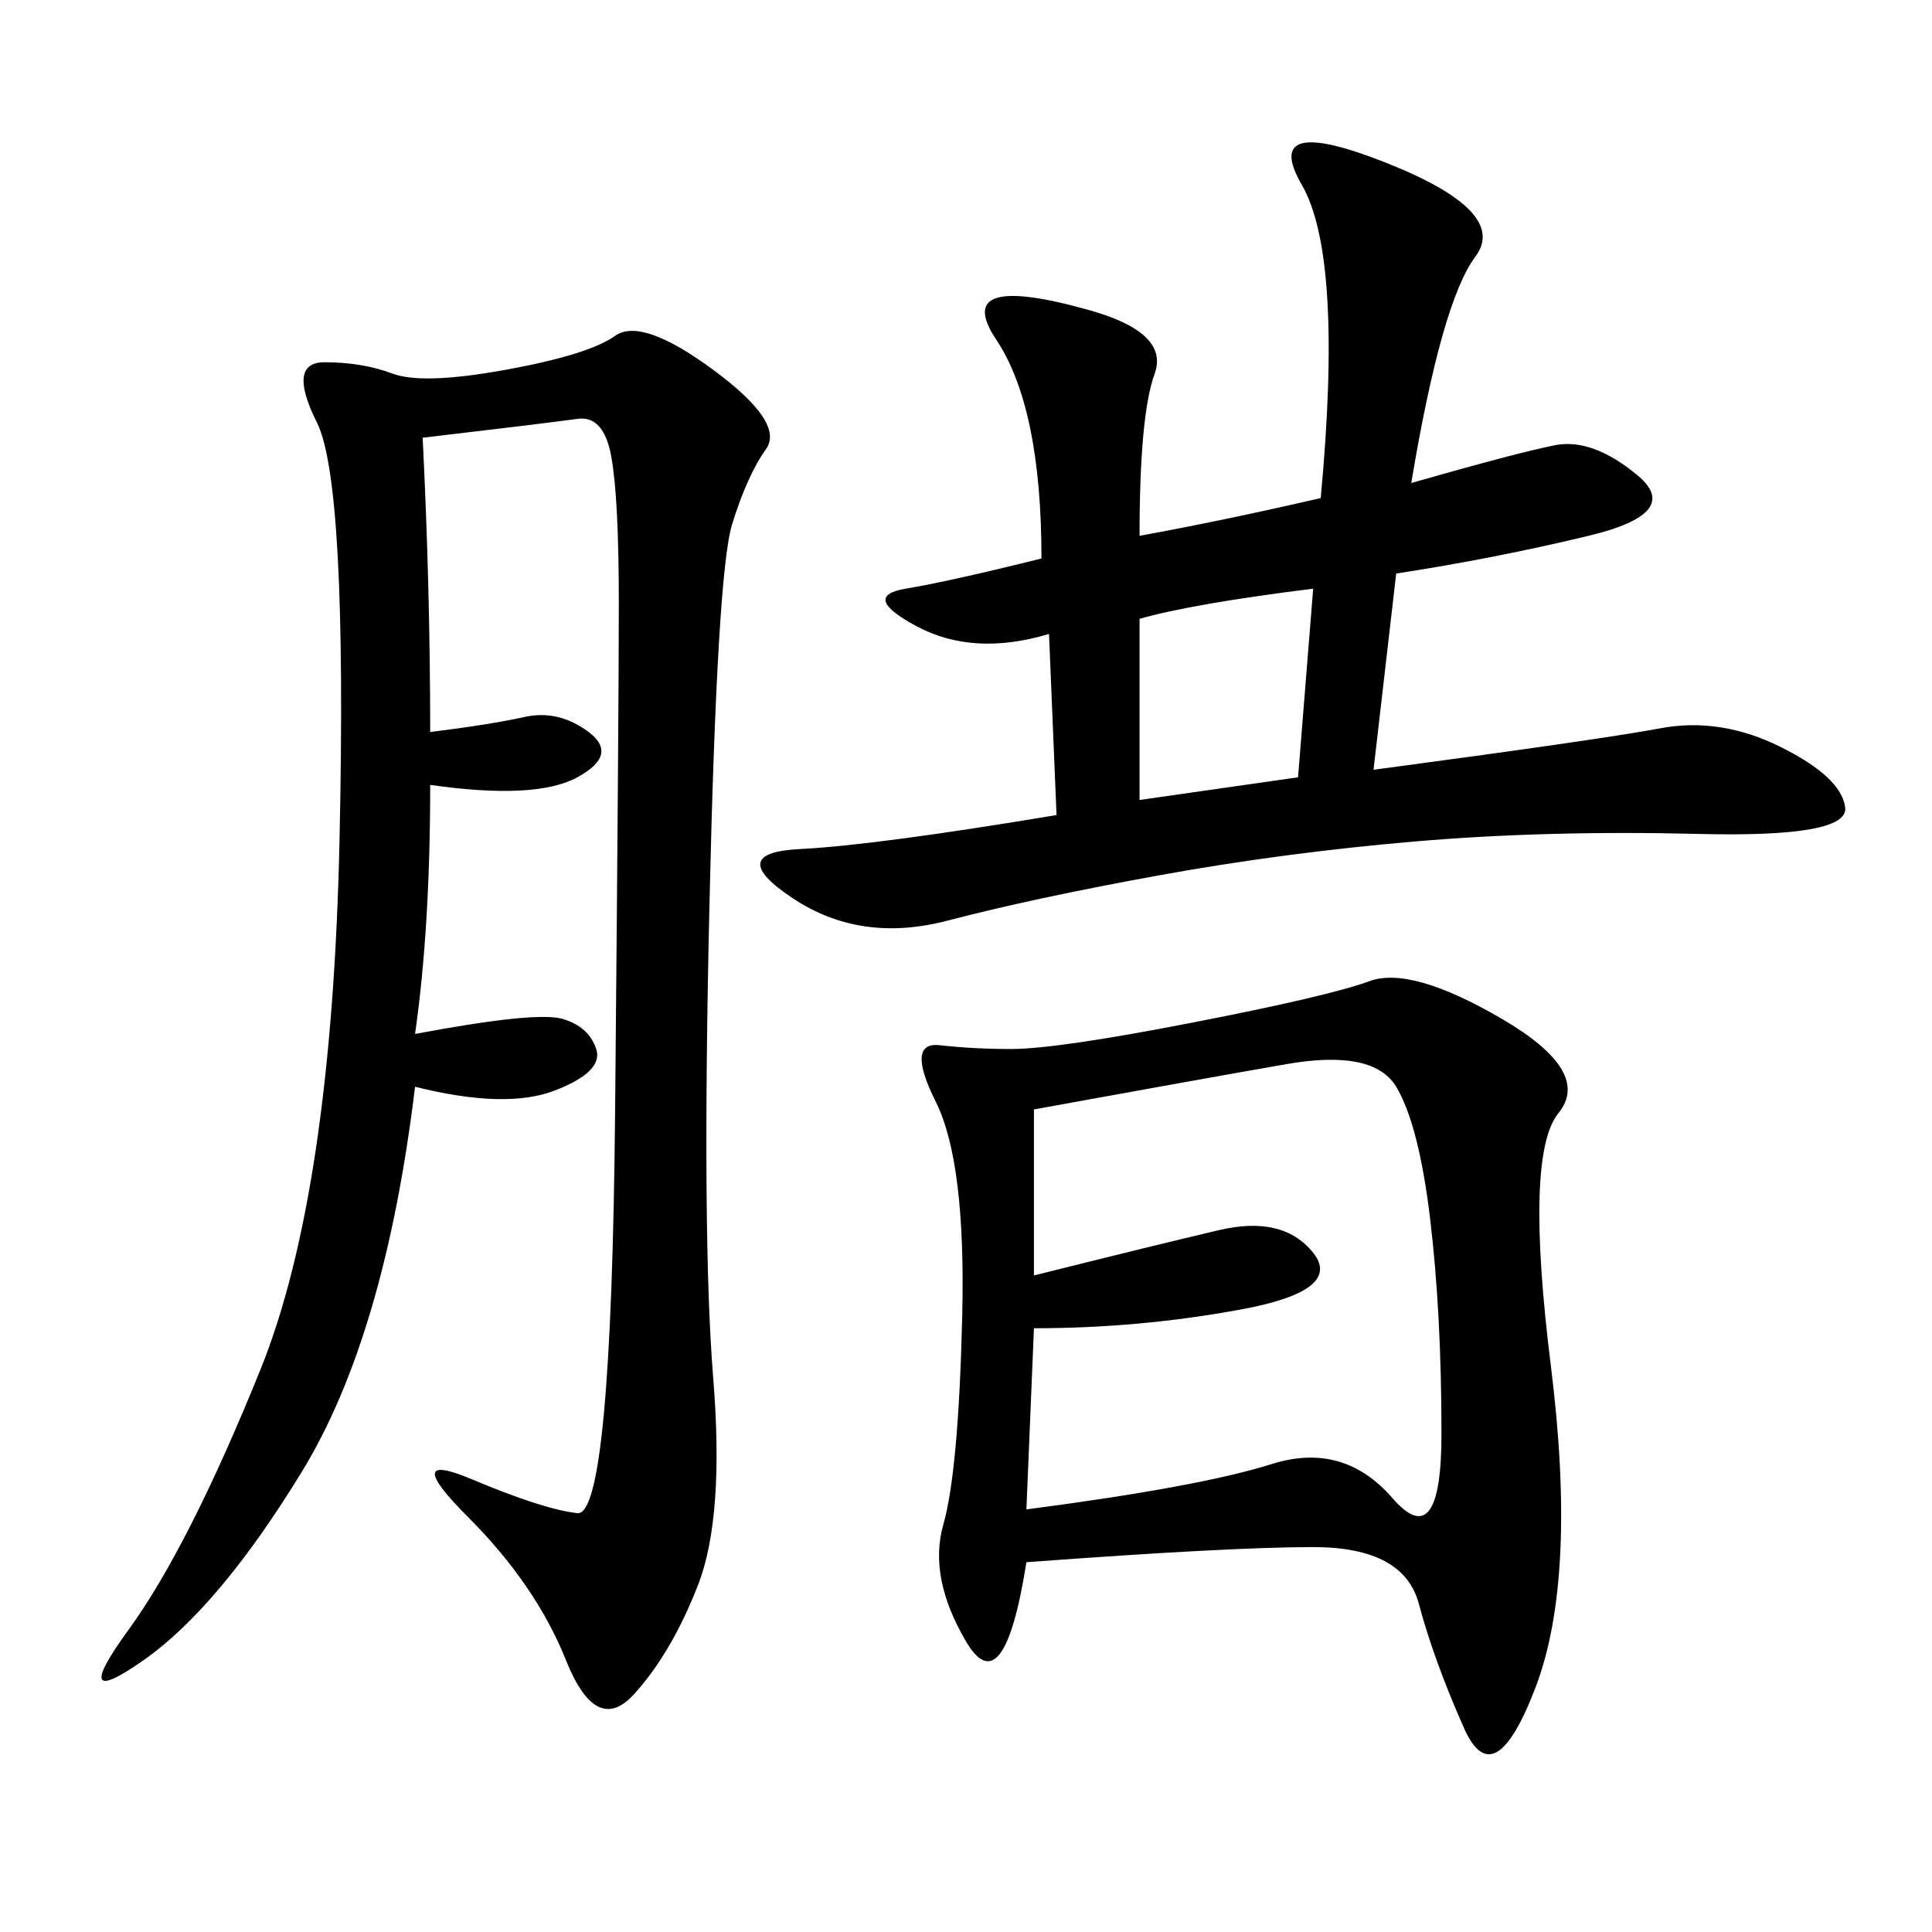 <svg xmlns="http://www.w3.org/2000/svg" xmlns:xlink="http://www.w3.org/1999/xlink" width="300" height="300"><path d="M159.38 242.58Q155.86 264.84 150 254.88Q144.14 244.92 146.48 236.72Q148.83 228.52 149.41 204.49Q150 180.47 145.31 171.09Q140.63 161.72 145.90 162.30Q151.17 162.89 157.03 162.89L157.03 162.89Q164.06 162.89 185.16 158.79Q206.25 154.69 212.70 152.34Q219.14 150 233.20 158.20Q247.27 166.41 241.99 172.85Q236.72 179.30 240.82 212.11Q244.92 244.92 238.48 261.91Q232.03 278.91 227.34 268.36Q222.66 257.81 220.31 249.02Q217.97 240.23 203.91 240.23L203.91 240.23Q191.02 240.23 159.38 242.58L159.38 242.58ZM65.63 67.97Q66.80 91.41 66.80 113.67L66.80 113.67Q76.17 112.50 81.45 111.33Q86.72 110.16 91.41 113.67Q96.09 117.19 89.65 120.70Q83.20 124.22 66.80 121.88L66.80 121.88Q66.80 144.14 64.45 160.55L64.45 160.55Q83.20 157.03 87.30 158.20Q91.41 159.38 92.58 162.89Q93.75 166.41 86.13 169.34Q78.52 172.27 64.45 168.75L64.45 168.75Q59.77 207.42 46.88 228.52Q33.98 249.61 22.27 257.81Q10.55 266.02 19.92 253.13Q29.30 240.23 40.43 212.70Q51.56 185.16 52.73 130.08Q53.91 75 49.22 65.63Q44.53 56.25 50.39 56.25L50.39 56.25Q56.25 56.25 60.94 58.01Q65.63 59.77 78.52 57.42Q91.41 55.08 95.51 52.15Q99.61 49.22 110.74 57.42Q121.88 65.63 118.95 69.73Q116.02 73.83 113.67 81.45Q111.33 89.06 110.16 140.63Q108.98 192.19 110.74 213.87Q112.50 235.55 108.40 246.09Q104.30 256.64 98.44 263.09Q92.58 269.53 87.89 257.81Q83.20 246.09 72.66 235.55Q62.11 225 73.24 229.69Q84.38 234.38 89.65 234.96Q94.92 235.55 95.51 172.85Q96.09 110.16 96.09 93.75L96.09 93.75Q96.09 77.34 94.92 70.90Q93.75 64.45 89.65 65.04Q85.55 65.63 65.63 67.97L65.63 67.97ZM176.95 83.20Q189.84 80.86 205.08 77.34L205.08 77.34Q208.59 39.84 202.15 28.71Q195.70 17.58 215.04 25.20Q234.38 32.81 229.10 39.84Q223.83 46.88 219.14 75L219.14 75Q235.55 70.31 241.41 69.14Q247.27 67.97 254.30 73.83Q261.33 79.69 246.68 83.20Q232.03 86.72 216.80 89.06L216.80 89.06L213.28 119.53Q248.44 114.84 257.81 113.09Q267.19 111.33 276.56 116.02Q285.94 120.70 286.52 125.39Q287.11 130.08 263.67 129.49Q240.23 128.91 219.73 130.66Q199.22 132.42 179.88 135.94Q160.55 139.45 147.07 142.97Q133.59 146.48 123.05 139.45Q112.50 132.42 124.22 131.84Q135.94 131.25 164.06 126.56L164.06 126.56L162.89 98.44Q151.17 101.95 142.38 97.27Q133.59 92.58 140.63 91.41Q147.66 90.23 161.72 86.72L161.72 86.72Q161.72 63.28 154.69 52.73Q147.66 42.19 168.75 48.05L168.75 48.05Q181.64 51.56 179.30 58.01Q176.95 64.45 176.95 83.20L176.95 83.20ZM160.55 206.25L159.38 234.38Q186.33 230.86 197.46 227.34Q208.59 223.83 216.21 232.62Q223.83 241.41 223.83 222.66L223.83 222.66Q223.83 203.91 222.07 189.26Q220.31 174.61 216.80 168.75Q213.28 162.89 199.80 165.23Q186.33 167.58 160.55 172.27L160.55 172.27L160.55 198.05Q179.30 193.36 189.26 191.02Q199.22 188.67 203.91 194.53Q208.59 200.39 192.77 203.32Q176.95 206.25 160.55 206.25L160.55 206.25ZM176.95 124.22L201.56 120.70L203.91 91.41Q185.16 93.75 176.95 96.09L176.95 96.09L176.95 124.22Z"/></svg>